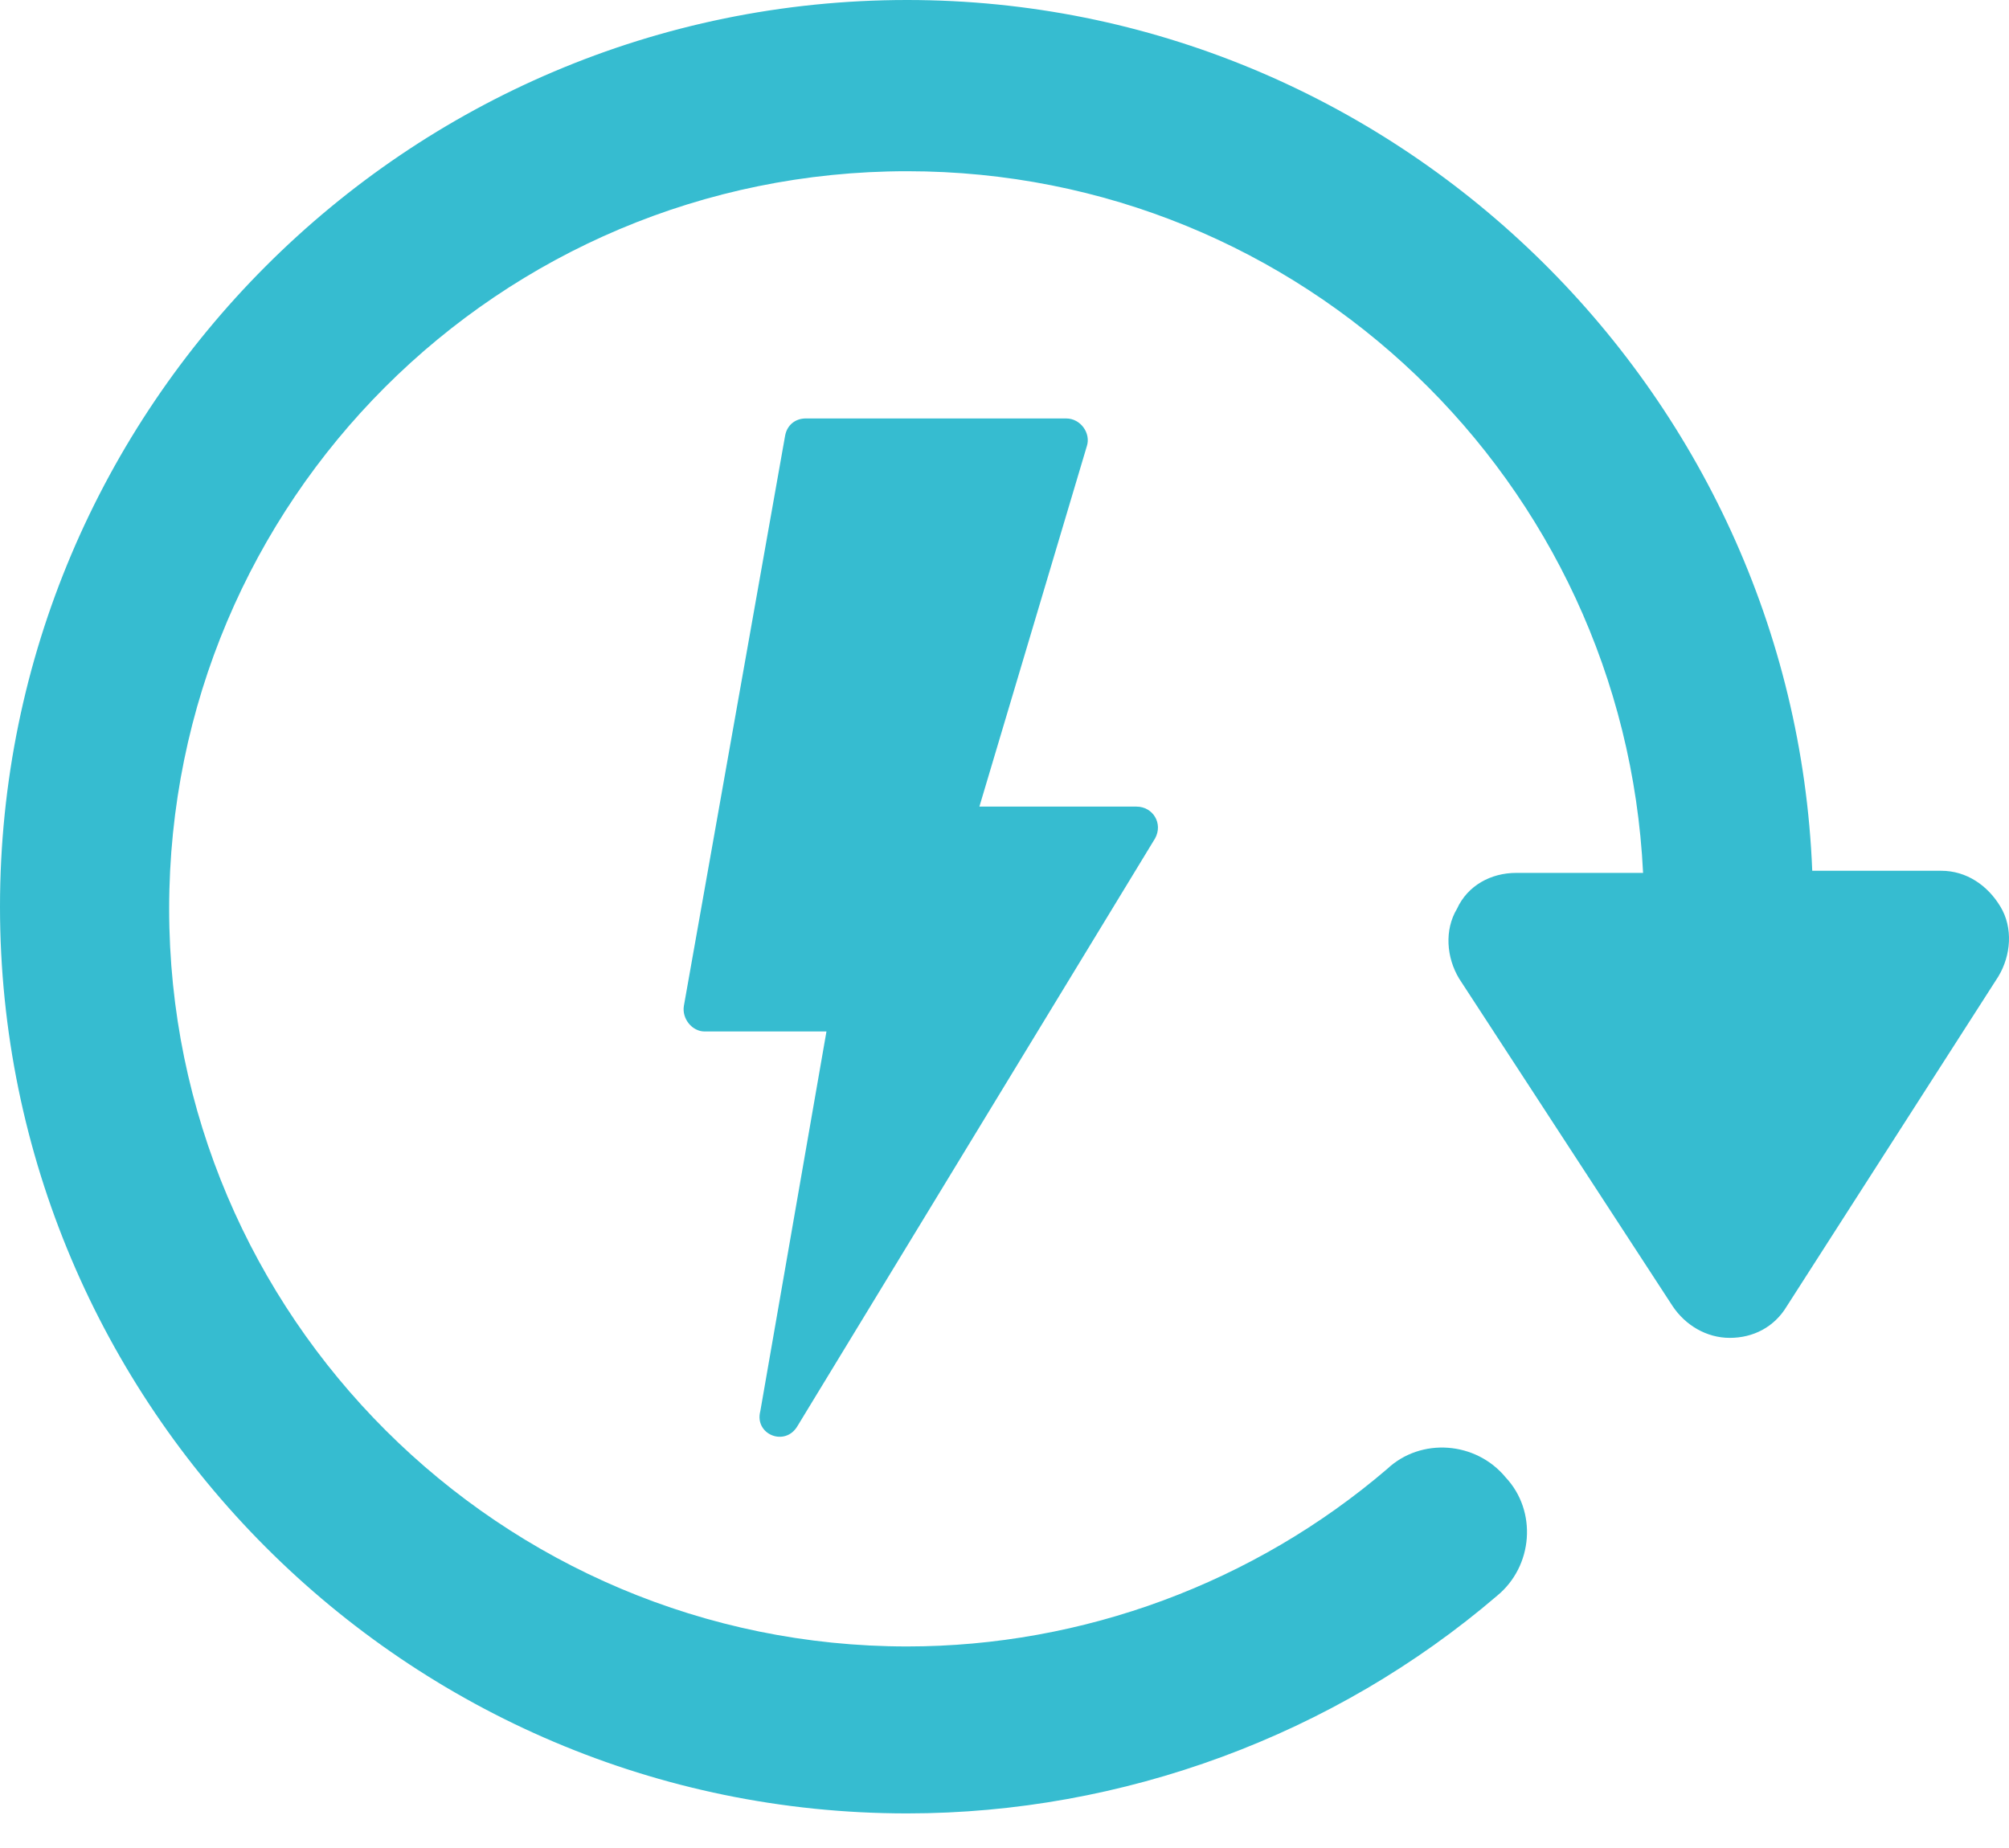 <svg width="50" height="46" viewBox="0 0 50 46" fill="none" xmlns="http://www.w3.org/2000/svg">
<path d="M49.787 22.569C49.472 22.043 48.945 21.675 48.314 21.675H45.103C44.629 9.68 34.683 0 22.578 0C10.105 0 0 10.154 0 22.569C0 34.985 10.105 45.139 22.578 45.139C27.946 45.139 33.209 43.192 37.261 39.72C38.156 38.984 38.262 37.616 37.472 36.774C36.735 35.88 35.367 35.774 34.525 36.564C31.209 39.404 26.946 40.983 22.578 40.983C12.473 40.983 4.21 32.776 4.21 22.622C4.21 12.469 12.42 4.262 22.578 4.262C32.42 4.262 40.419 11.995 40.893 21.728H37.735C37.103 21.728 36.525 22.044 36.261 22.622C35.946 23.148 35.998 23.832 36.314 24.358L41.629 32.513C41.945 32.986 42.471 33.302 43.05 33.302C43.629 33.302 44.156 33.039 44.471 32.513L49.735 24.306C50.051 23.78 50.104 23.096 49.788 22.57L49.787 22.569Z" fill="#36BCD0"/>
<path d="M19.849 35.495L28.747 20.87C28.952 20.5 28.696 20.078 28.284 20.078H24.375L27.05 11.103C27.153 10.786 26.896 10.416 26.535 10.416H20.055C19.798 10.416 19.592 10.575 19.541 10.839L17.02 25.041C16.969 25.358 17.226 25.675 17.535 25.675H20.569L18.923 35.125C18.769 35.706 19.541 36.023 19.849 35.495L19.849 35.495Z" fill="#36BCD0"/>
</svg>
